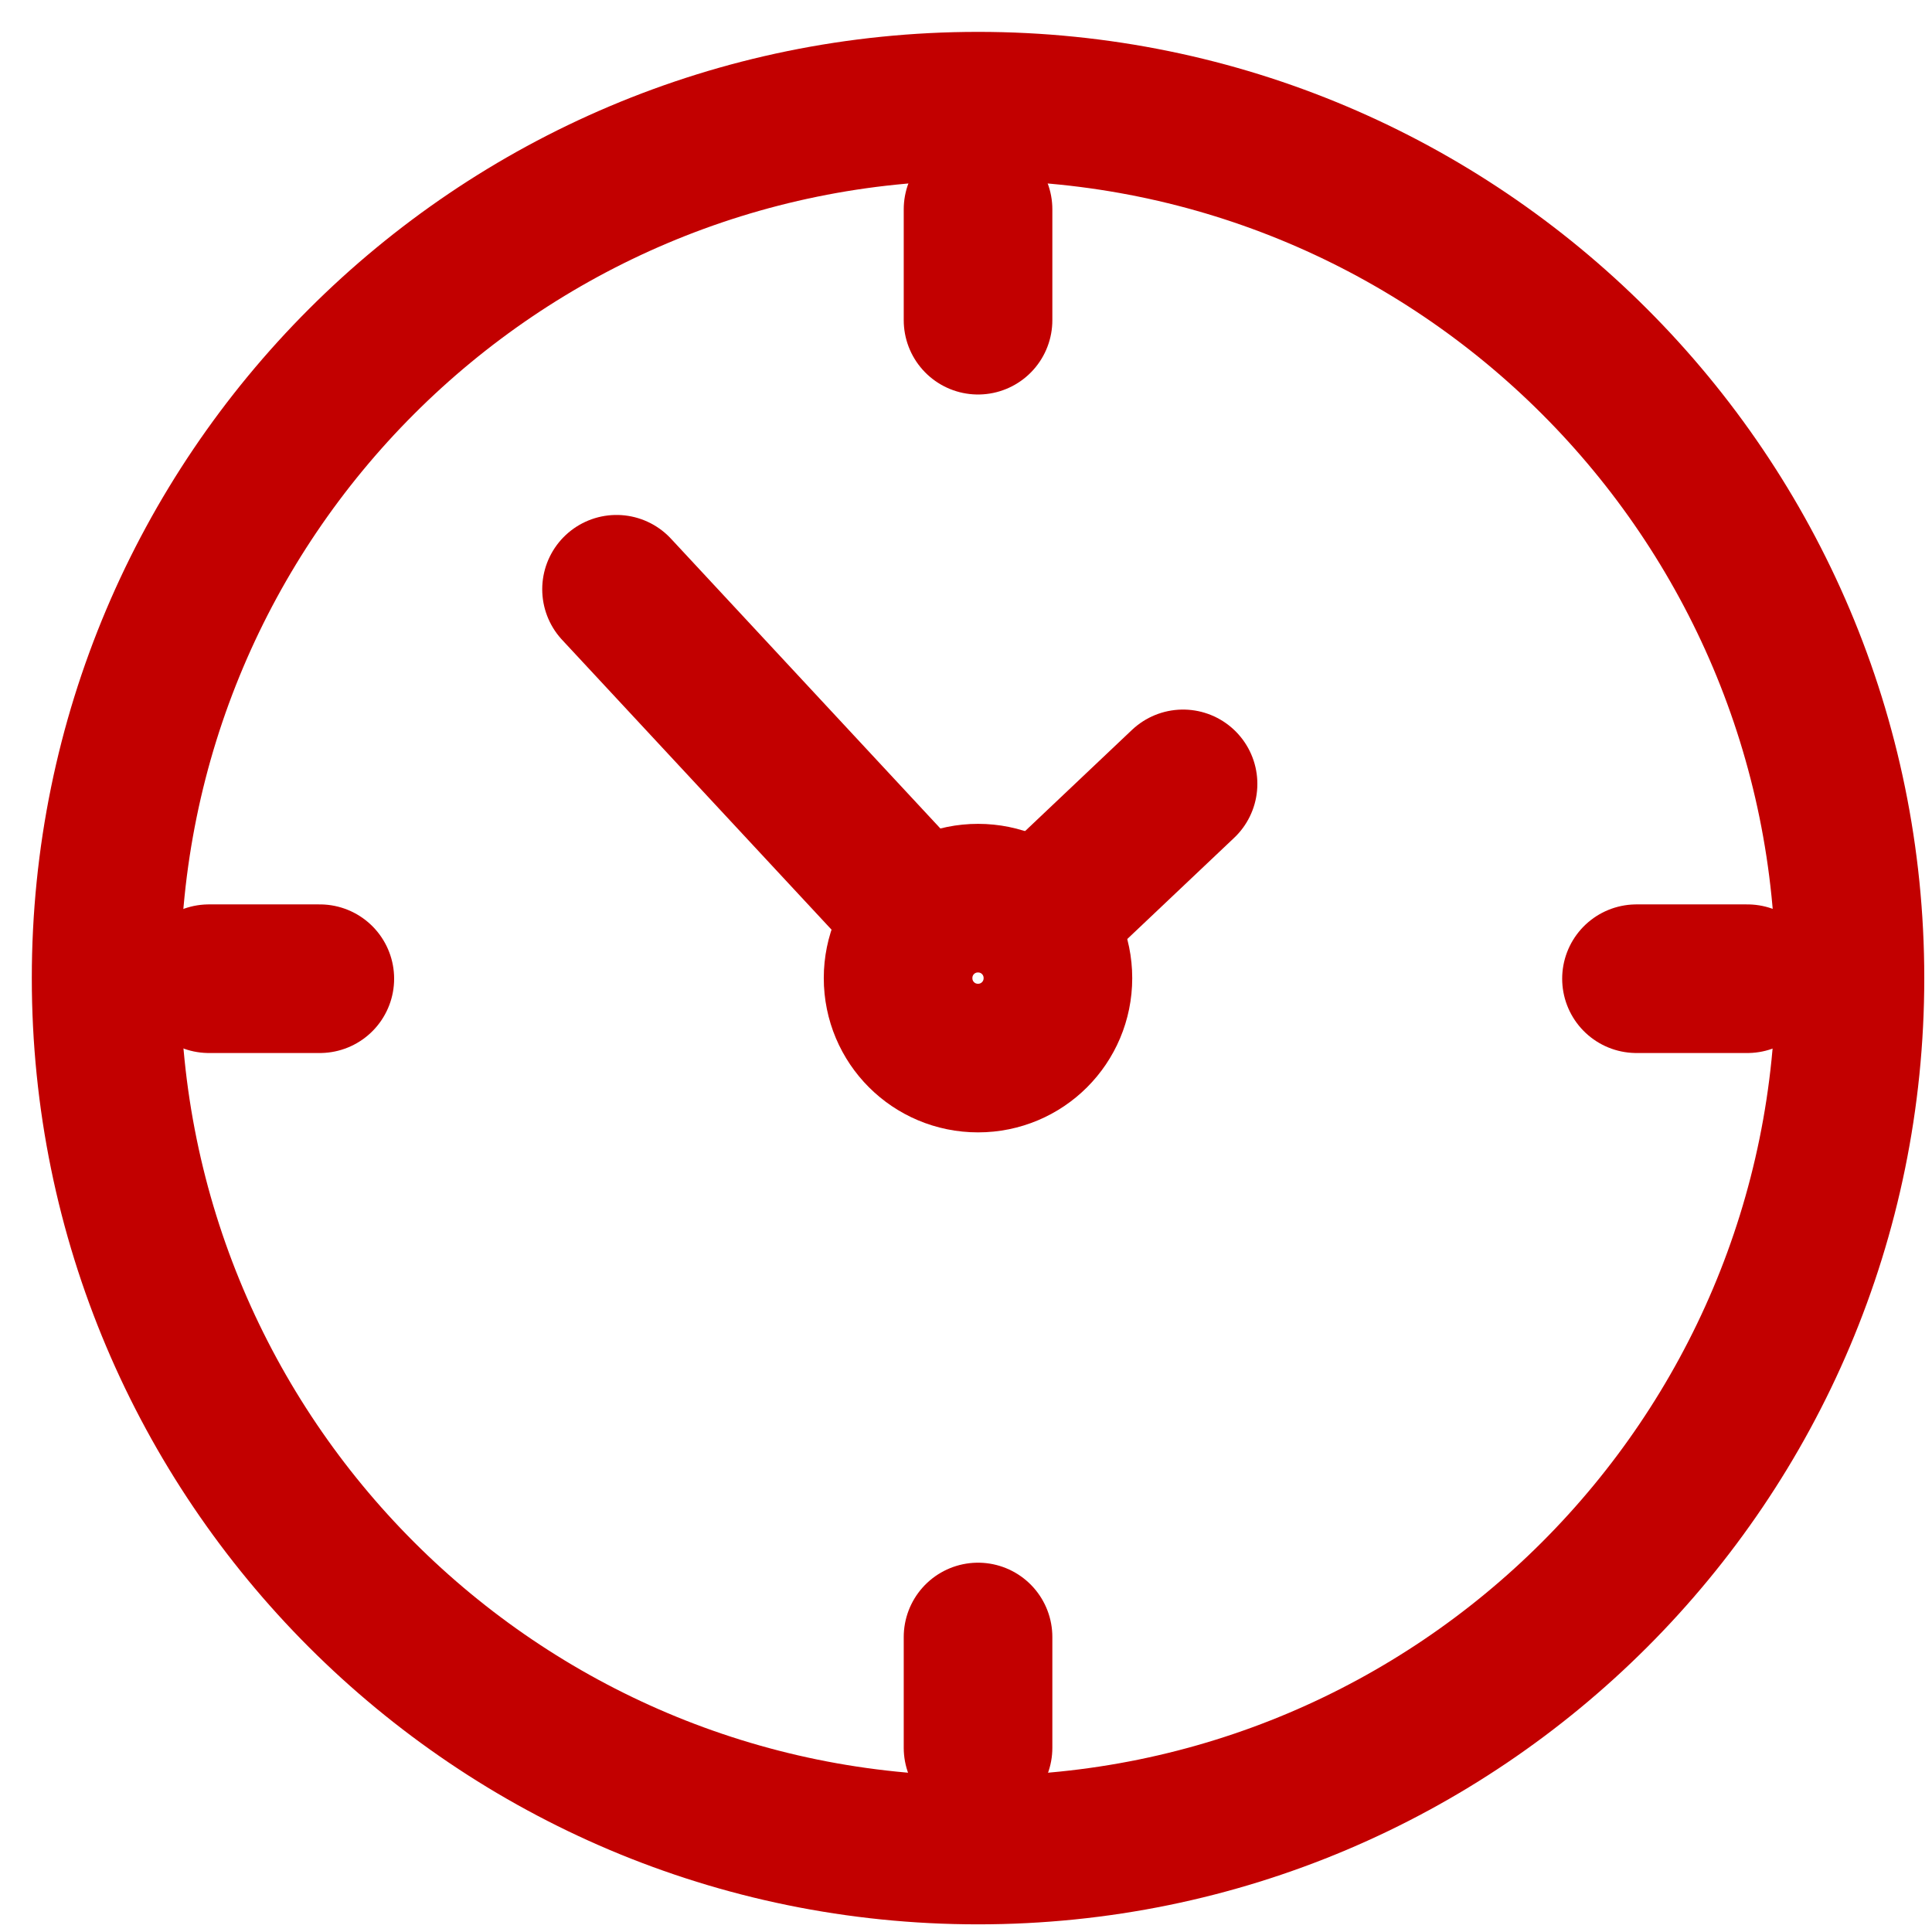 <svg width="26" height="26" viewBox="0 0 26 26" fill="none" xmlns="http://www.w3.org/2000/svg">
<path d="M13.162 24.897C19.643 24.897 24.896 19.643 24.896 13.163C24.896 6.682 19.643 1.429 13.162 1.429C6.681 1.429 1.428 6.682 1.428 13.163C1.428 19.643 6.681 24.897 13.162 24.897Z" stroke="#C20000" stroke-width="2" stroke-linecap="round" stroke-linejoin="round"/>
<path d="M13.988 12.379L15.921 10.549" stroke="#C20000" stroke-width="2" stroke-linecap="round" stroke-linejoin="round"/>
<path d="M8.297 7.93L12.313 12.25" stroke="#C20000" stroke-width="2" stroke-linecap="round" stroke-linejoin="round"/>
<path d="M14.237 13.163C14.237 13.759 13.757 14.239 13.162 14.239C12.566 14.239 12.086 13.759 12.086 13.163C12.086 12.567 12.566 12.087 13.162 12.087C13.757 12.087 14.237 12.567 14.237 13.163Z" stroke="#C20000" stroke-width="2" stroke-linecap="round" stroke-linejoin="round"/>
<path d="M13.162 4.309V2.817" stroke="#C20000" stroke-width="2" stroke-linecap="round" stroke-linejoin="round"/>
<path d="M13.162 23.521V22.03" stroke="#C20000" stroke-width="2" stroke-linecap="round" stroke-linejoin="round"/>
<path d="M22.023 13.171H23.515" stroke="#C20000" stroke-width="2" stroke-linecap="round" stroke-linejoin="round"/>
<path d="M2.812 13.171H4.304" stroke="#C20000" stroke-width="2" stroke-linecap="round" stroke-linejoin="round"/>
</svg>
